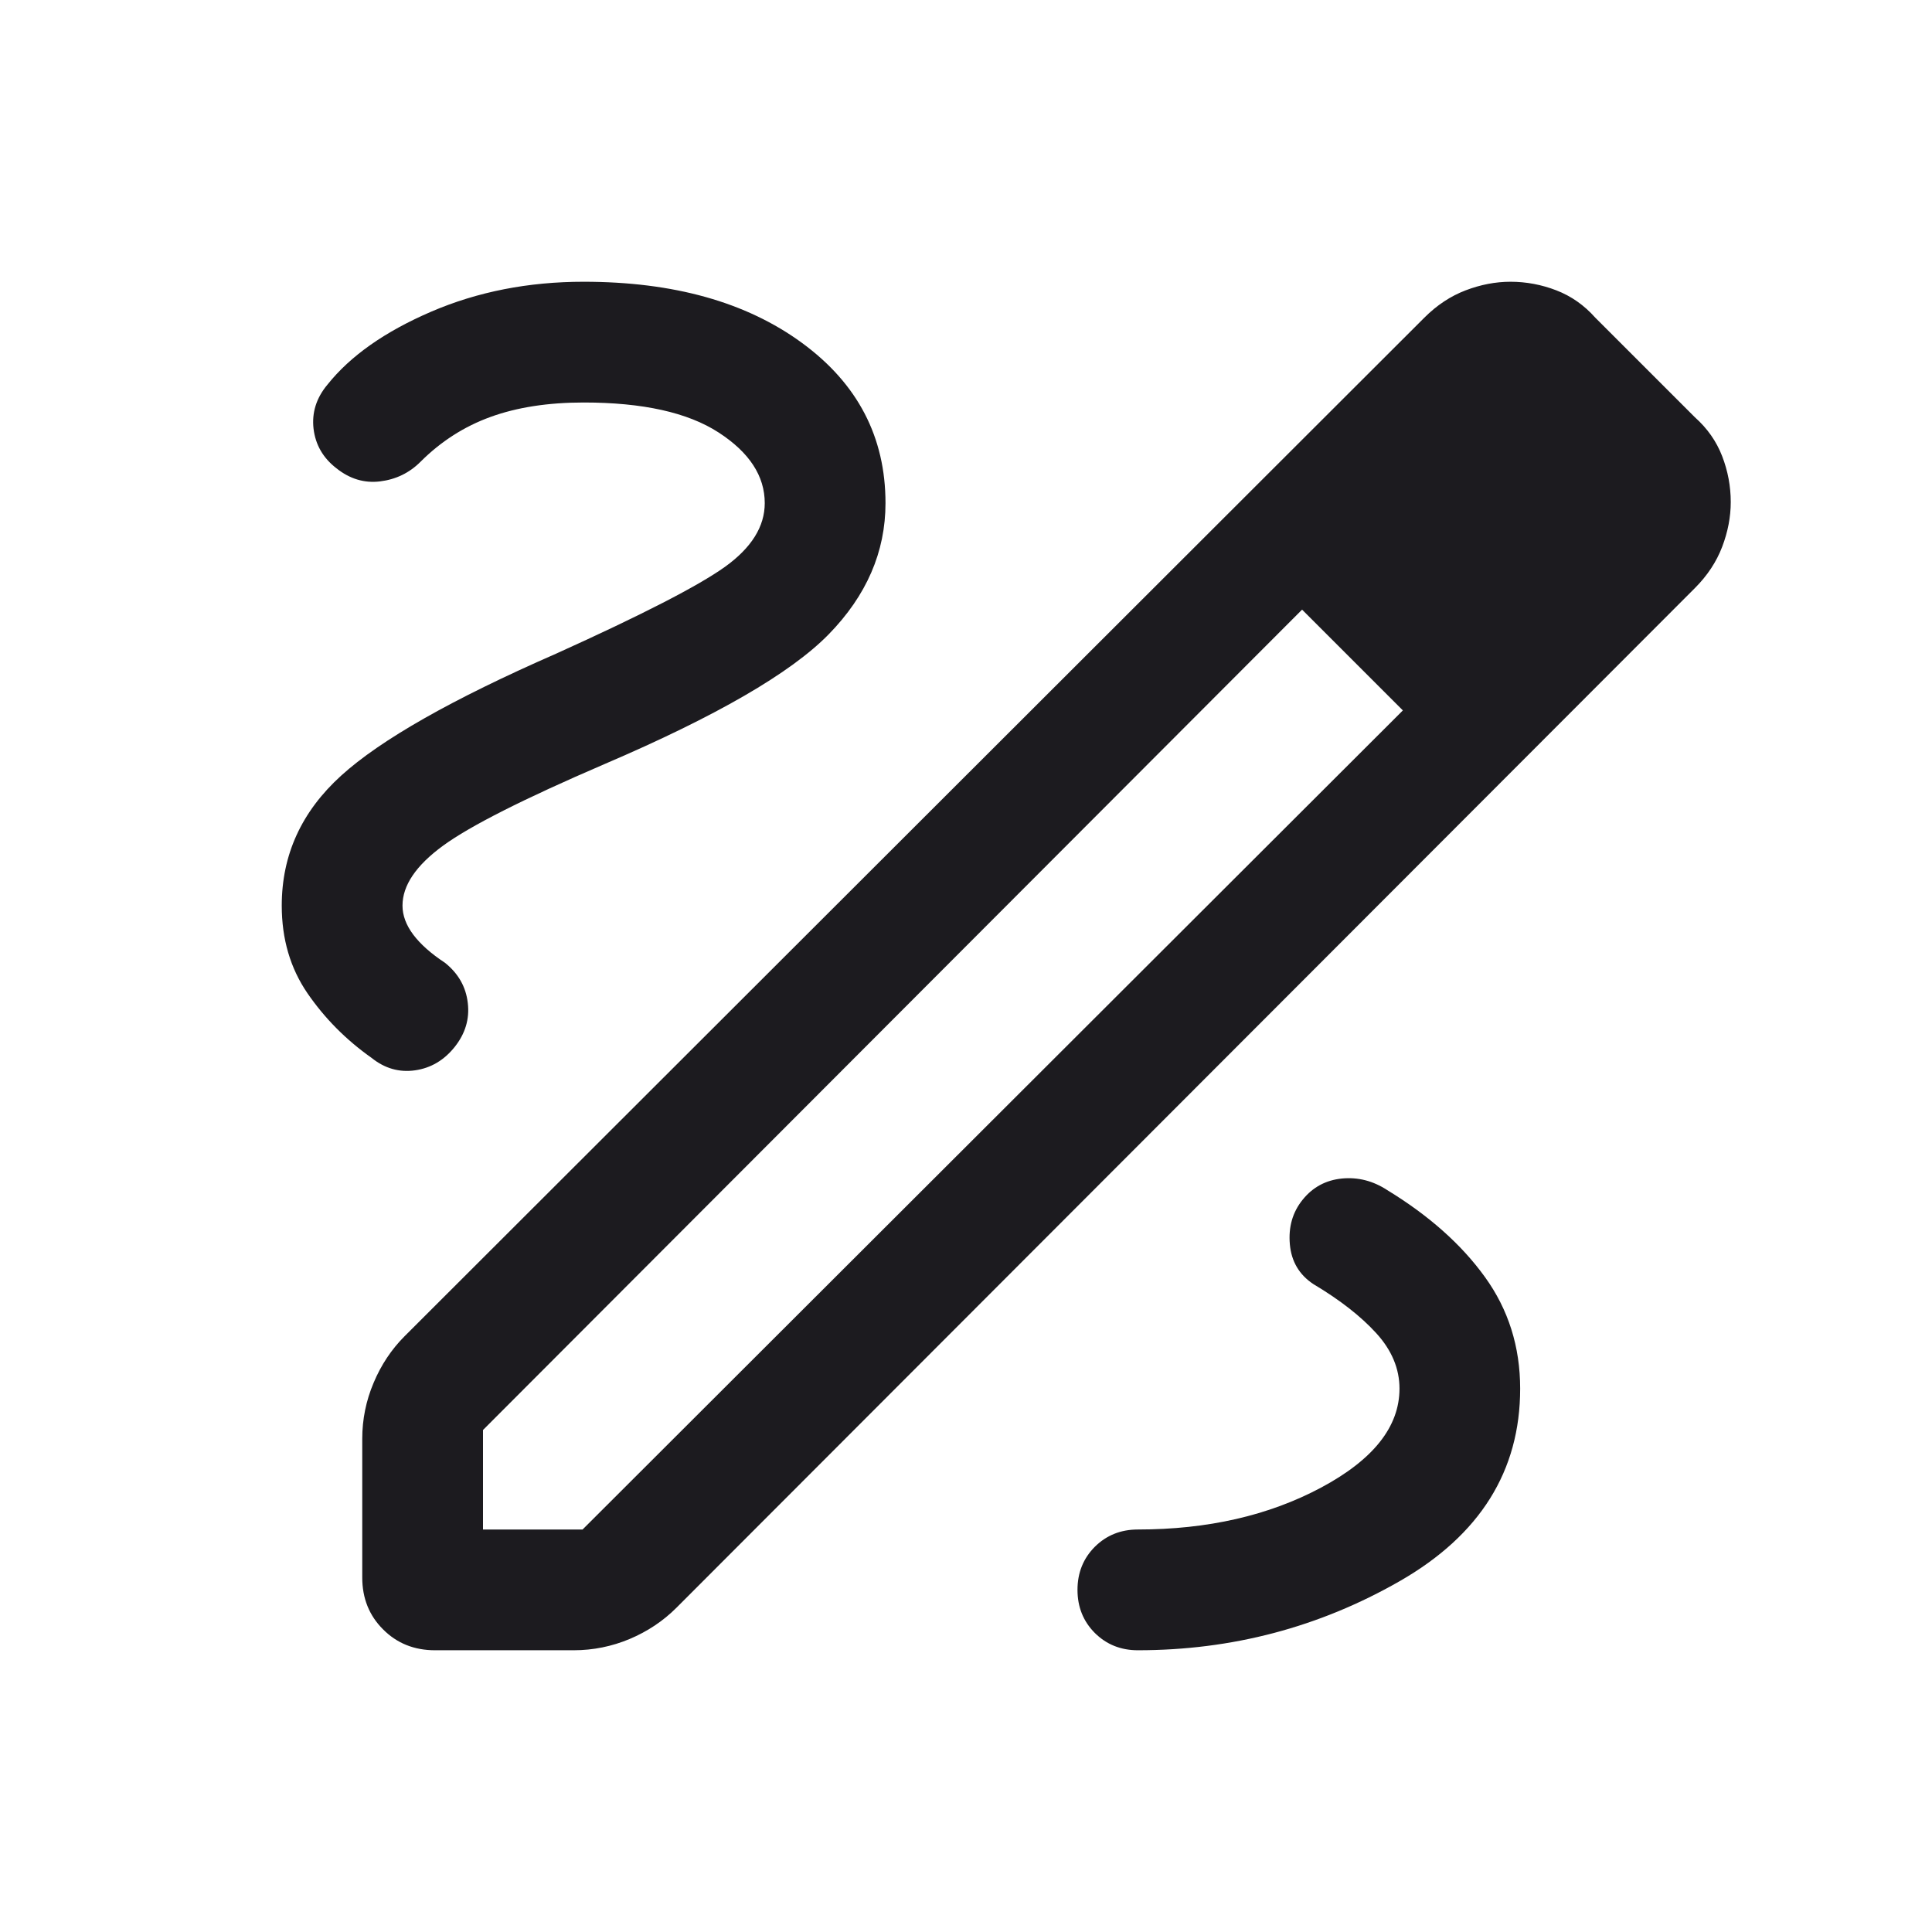<svg width="24" height="24" viewBox="0 0 24 24" fill="none" xmlns="http://www.w3.org/2000/svg">
<mask id="mask0_5920_2349" style="mask-type:alpha" maskUnits="userSpaceOnUse" x="0" y="0" width="24" height="24">
<rect width="24" height="24" fill="#D9D9D9"/>
</mask>
<g mask="url(#mask0_5920_2349)">
<path d="M5.404 20.5C5.146 20.5 4.931 20.414 4.759 20.241C4.586 20.069 4.5 19.854 4.5 19.596V17.873C4.5 17.632 4.547 17.4 4.641 17.178C4.734 16.956 4.863 16.762 5.027 16.598L17.694 3.946C17.849 3.791 18.02 3.678 18.206 3.607C18.392 3.536 18.578 3.5 18.764 3.5C18.96 3.5 19.15 3.536 19.334 3.607C19.518 3.678 19.679 3.791 19.817 3.946L21.054 5.183C21.209 5.321 21.322 5.482 21.393 5.666C21.464 5.85 21.5 6.04 21.5 6.237C21.5 6.422 21.464 6.608 21.393 6.794C21.322 6.98 21.209 7.151 21.054 7.306L8.402 19.973C8.238 20.137 8.044 20.266 7.822 20.36C7.6 20.453 7.368 20.5 7.127 20.5H5.404ZM6 19H7.237L17.427 8.825L16.814 8.187L16.175 7.573L6 17.764V19ZM16.814 8.187L16.175 7.573L17.427 8.825L16.814 8.187ZM14.135 20.5C15.304 20.5 16.388 20.214 17.387 19.642C18.385 19.07 18.884 18.273 18.884 17.25C18.884 16.73 18.738 16.267 18.446 15.863C18.154 15.458 17.749 15.099 17.233 14.784C17.057 14.669 16.87 14.621 16.67 14.64C16.471 14.66 16.308 14.747 16.183 14.902C16.057 15.057 16.004 15.242 16.023 15.457C16.042 15.671 16.14 15.836 16.316 15.952C16.645 16.148 16.906 16.352 17.097 16.562C17.289 16.773 17.385 17.003 17.385 17.25C17.385 17.723 17.06 18.133 16.41 18.48C15.76 18.827 15.001 19 14.135 19C13.922 19 13.744 19.072 13.6 19.215C13.457 19.359 13.385 19.537 13.385 19.75C13.385 19.963 13.457 20.141 13.6 20.285C13.744 20.428 13.922 20.5 14.135 20.5ZM9.5 6.25C9.5 6.541 9.335 6.805 9.005 7.042C8.675 7.278 7.975 7.638 6.906 8.121C5.617 8.685 4.728 9.19 4.237 9.636C3.745 10.083 3.5 10.62 3.5 11.25C3.5 11.664 3.606 12.027 3.819 12.338C4.032 12.648 4.297 12.916 4.614 13.14C4.779 13.273 4.96 13.324 5.156 13.296C5.352 13.268 5.516 13.171 5.648 13.006C5.78 12.84 5.835 12.658 5.811 12.459C5.788 12.259 5.694 12.094 5.529 11.961C5.354 11.846 5.223 11.729 5.134 11.611C5.045 11.492 5 11.372 5 11.25C5 10.999 5.168 10.751 5.503 10.506C5.838 10.261 6.505 9.924 7.504 9.494C8.894 8.899 9.824 8.361 10.294 7.88C10.765 7.398 11 6.855 11 6.25C11 5.429 10.654 4.766 9.963 4.26C9.271 3.753 8.367 3.5 7.25 3.5C6.564 3.5 5.933 3.624 5.358 3.871C4.782 4.119 4.352 4.421 4.067 4.779C3.929 4.944 3.872 5.127 3.895 5.326C3.919 5.525 4.013 5.689 4.179 5.817C4.344 5.949 4.525 6.004 4.721 5.98C4.917 5.956 5.085 5.875 5.223 5.737C5.476 5.484 5.766 5.298 6.094 5.179C6.422 5.06 6.808 5 7.25 5C7.985 5 8.543 5.124 8.926 5.372C9.309 5.62 9.5 5.913 9.5 6.25Z" fill="#1C1B1F"/>
</g>
</svg>
